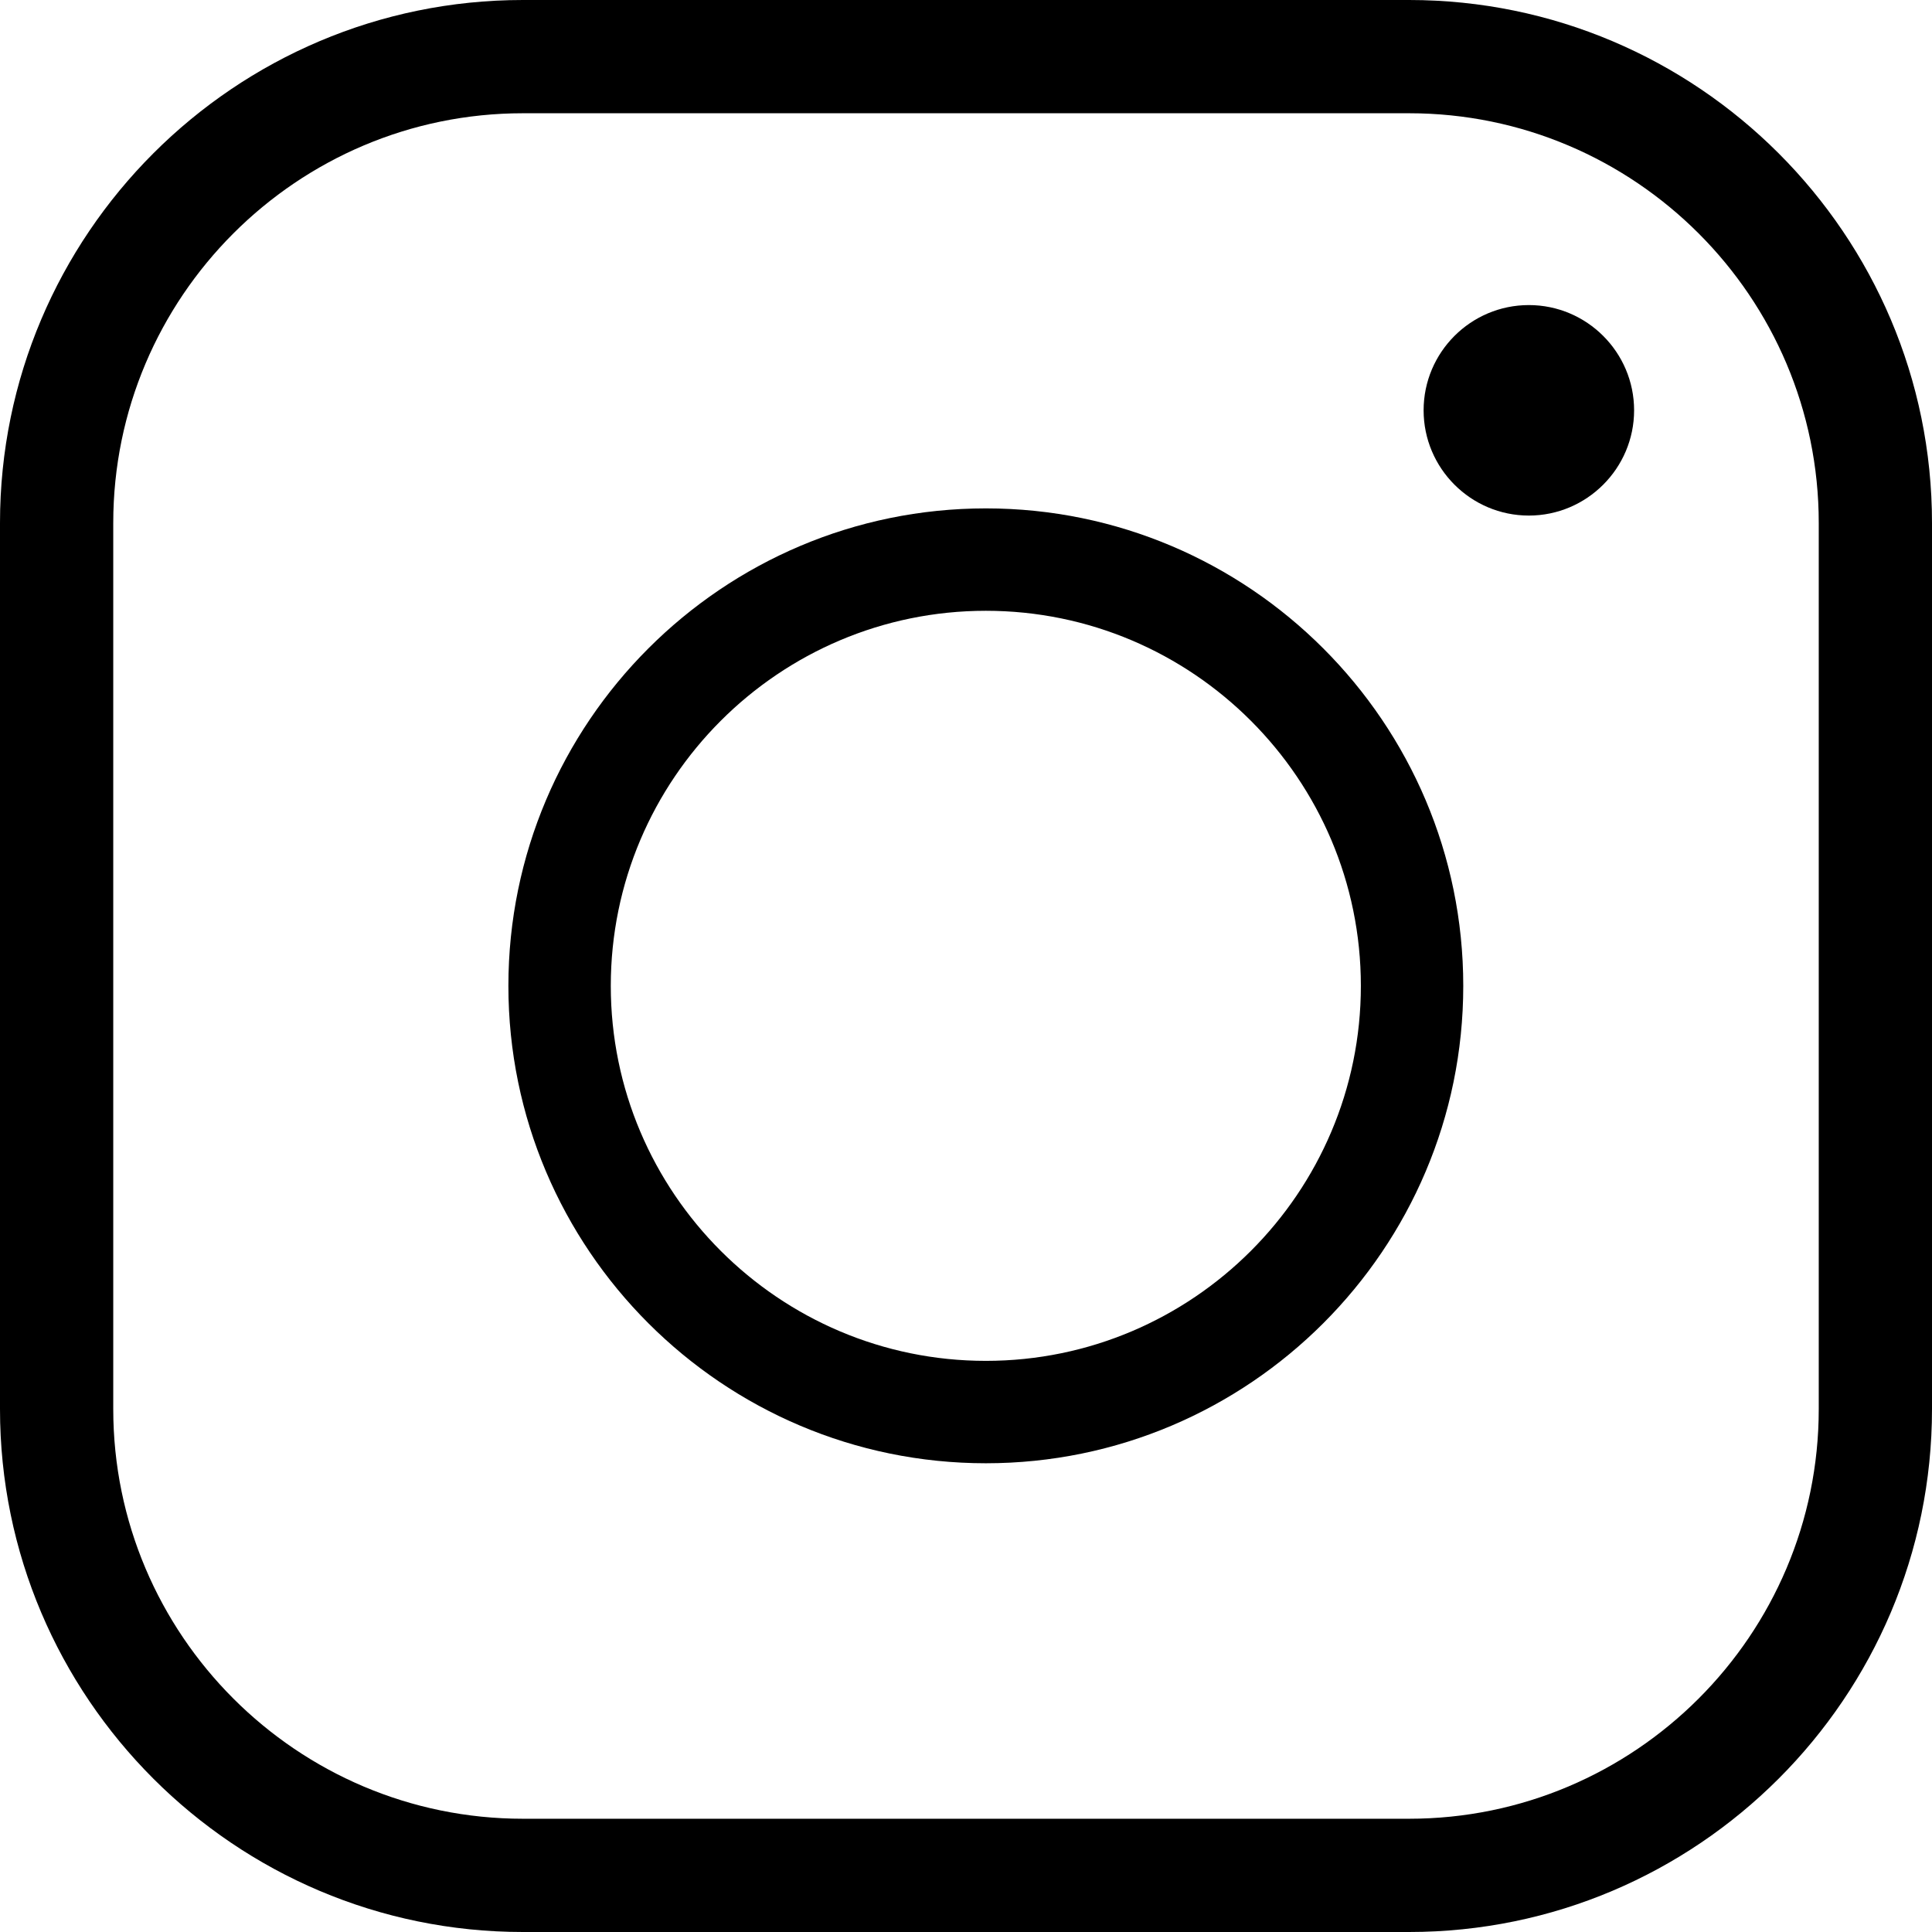 <?xml version="1.0" encoding="UTF-8"?> <svg xmlns="http://www.w3.org/2000/svg" width="21" height="21" viewBox="0 0 21 21" fill="none"><g clip-path="url(#clip0_4_48)"><path d="M15.316 0H5.684C2.55 0 0 2.55 0 5.684V15.316C0 18.45 2.55 21 5.684 21H15.316C18.45 21 21 18.45 21 15.316V5.684C21 2.55 18.45 0 15.316 0ZM19.769 15.316C19.769 17.771 17.771 19.769 15.316 19.769H5.684C3.229 19.769 1.231 17.771 1.231 15.316V5.684C1.231 3.229 3.229 1.231 5.684 1.231H15.316C17.771 1.231 19.769 3.229 19.769 5.684V15.316Z" fill="black"></path><path d="M10.716 5.526C7.854 5.526 5.526 7.854 5.526 10.716C5.526 13.577 7.854 15.905 10.716 15.905C13.577 15.905 15.905 13.577 15.905 10.716C15.905 7.854 13.577 5.526 10.716 5.526ZM10.716 14.792C8.468 14.792 6.639 12.963 6.639 10.716C6.639 8.468 8.468 6.639 10.716 6.639C12.963 6.639 14.792 8.468 14.792 10.716C14.792 12.963 12.963 14.792 10.716 14.792Z" fill="black"></path><path d="M16.618 3.316C15.987 3.316 15.474 3.829 15.474 4.46C15.474 5.09 15.987 5.604 16.618 5.604C17.248 5.604 17.762 5.09 17.762 4.46C17.762 3.829 17.248 3.316 16.618 3.316Z" fill="black"></path></g><defs><clipPath id="clip0_4_48"><rect width="21" height="21" fill="white"></rect></clipPath></defs></svg> 